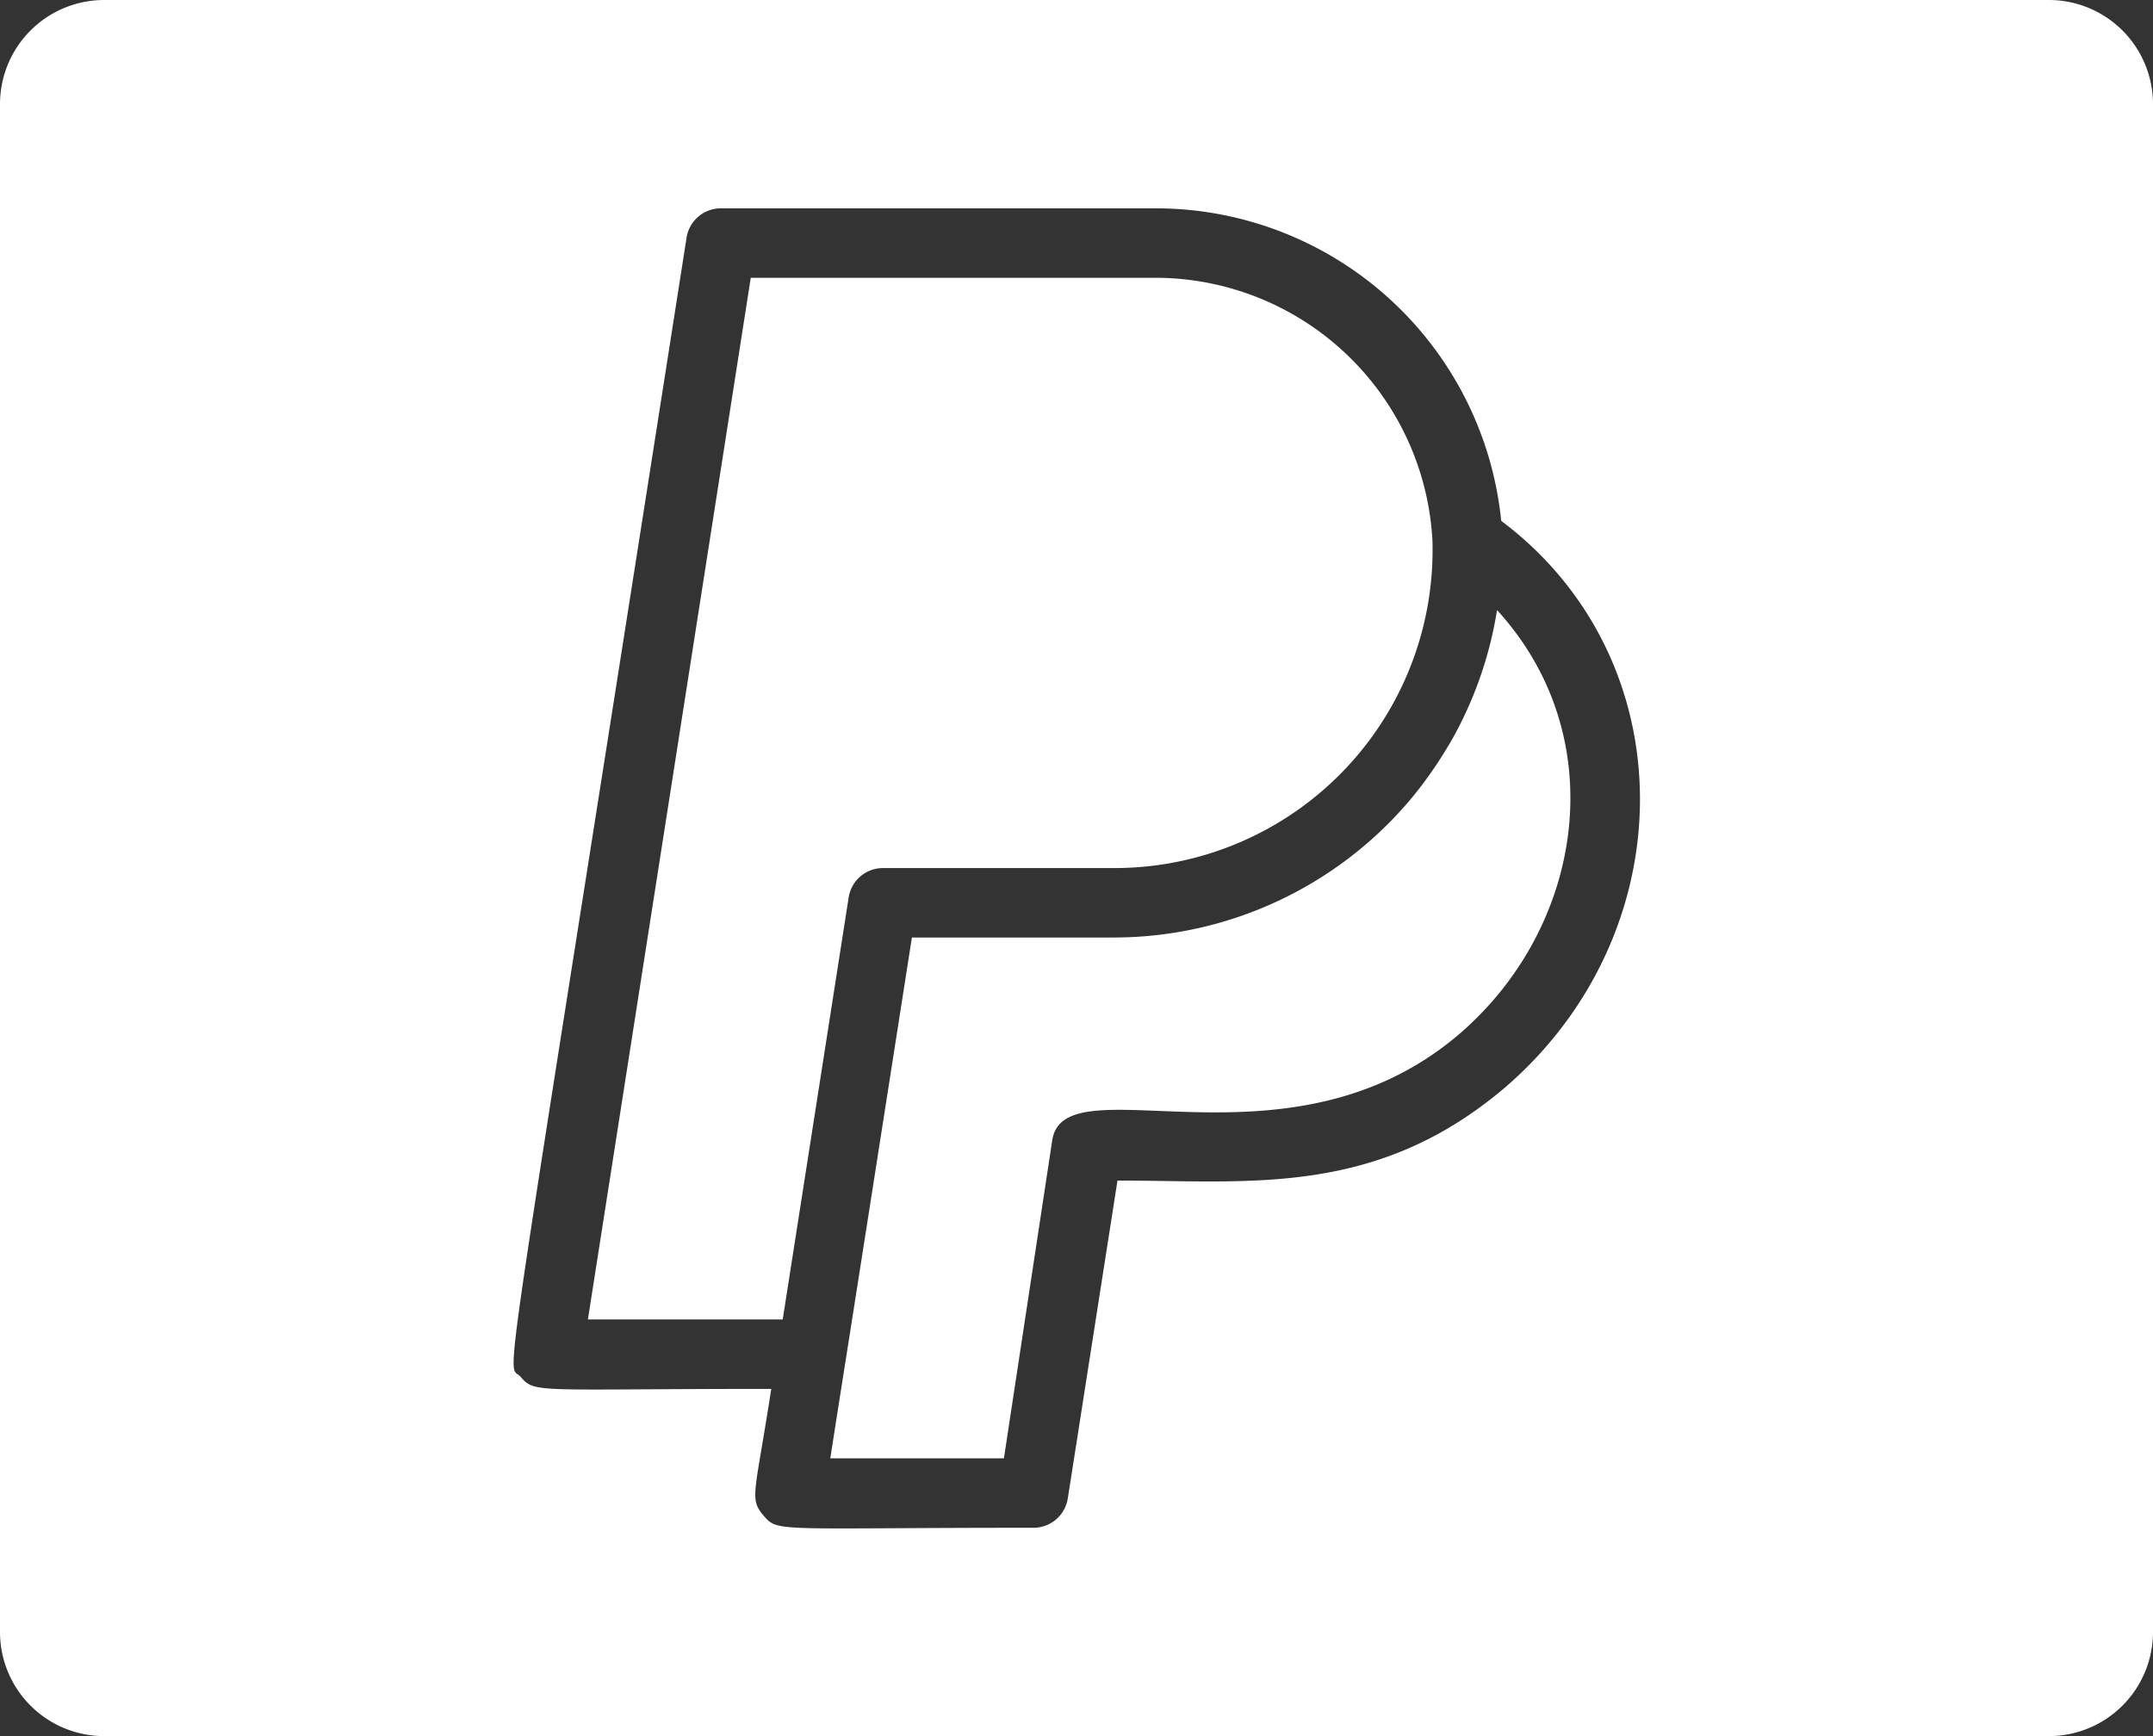 <?xml version="1.0" encoding="UTF-8" standalone="no"?><svg xmlns="http://www.w3.org/2000/svg" xmlns:xlink="http://www.w3.org/1999/xlink" fill="#ffffff" height="50" preserveAspectRatio="xMidYMid meet" version="1" viewBox="1.0 7.0 62.0 50.0" width="62" zoomAndPan="magnify"><rect x="1.0" y="7.0" width="62.0" height="50.0" fill="#333333" stroke="none"/><g id="change1_1"><path d="M44.11,24.57C47.46,28.23,46.63,33.7,43,36.8c-4.93,4.19-11.37.74-11.7,3.05L29.91,49h-5c.58-3.72.09-.54,2.35-15h5.78A11.18,11.18,0,0,0,44.11,24.57Z"/><path d="M34.23,15H22.62L17.93,45h5.61l1.9-12.16a1,1,0,0,1,1-.84h6.64a9.16,9.16,0,0,0,9.17-9.44A8,8,0,0,0,34.23,15ZM60,7H4a3,3,0,0,0-3,3V54a3,3,0,0,0,3,3H60a3,3,0,0,0,3-3V10A3,3,0,0,0,60,7ZM44.34,38.32C40.62,41.48,37,41,33.18,41l-1.43,9.15a1,1,0,0,1-1,.85c-7.42,0-7.34.14-7.76-.35s-.25-.6.22-3.65c-6.8,0-6.8.14-7.22-.35s-.69,2.18,4.78-32.8a1,1,0,0,1,1-.85H34.23a10,10,0,0,1,10,9C49.56,26,49.52,33.86,44.34,38.32ZM34.23,15H22.62L17.93,45h5.61l1.9-12.16a1,1,0,0,1,1-.84h6.64a9.16,9.16,0,0,0,9.17-9.44A8,8,0,0,0,34.23,15Z"/><path d="M41.72,29.9a10.27,10.27,0,0,0,1.1-1.62A11.84,11.84,0,0,1,41.72,29.9Z"/></g></svg>